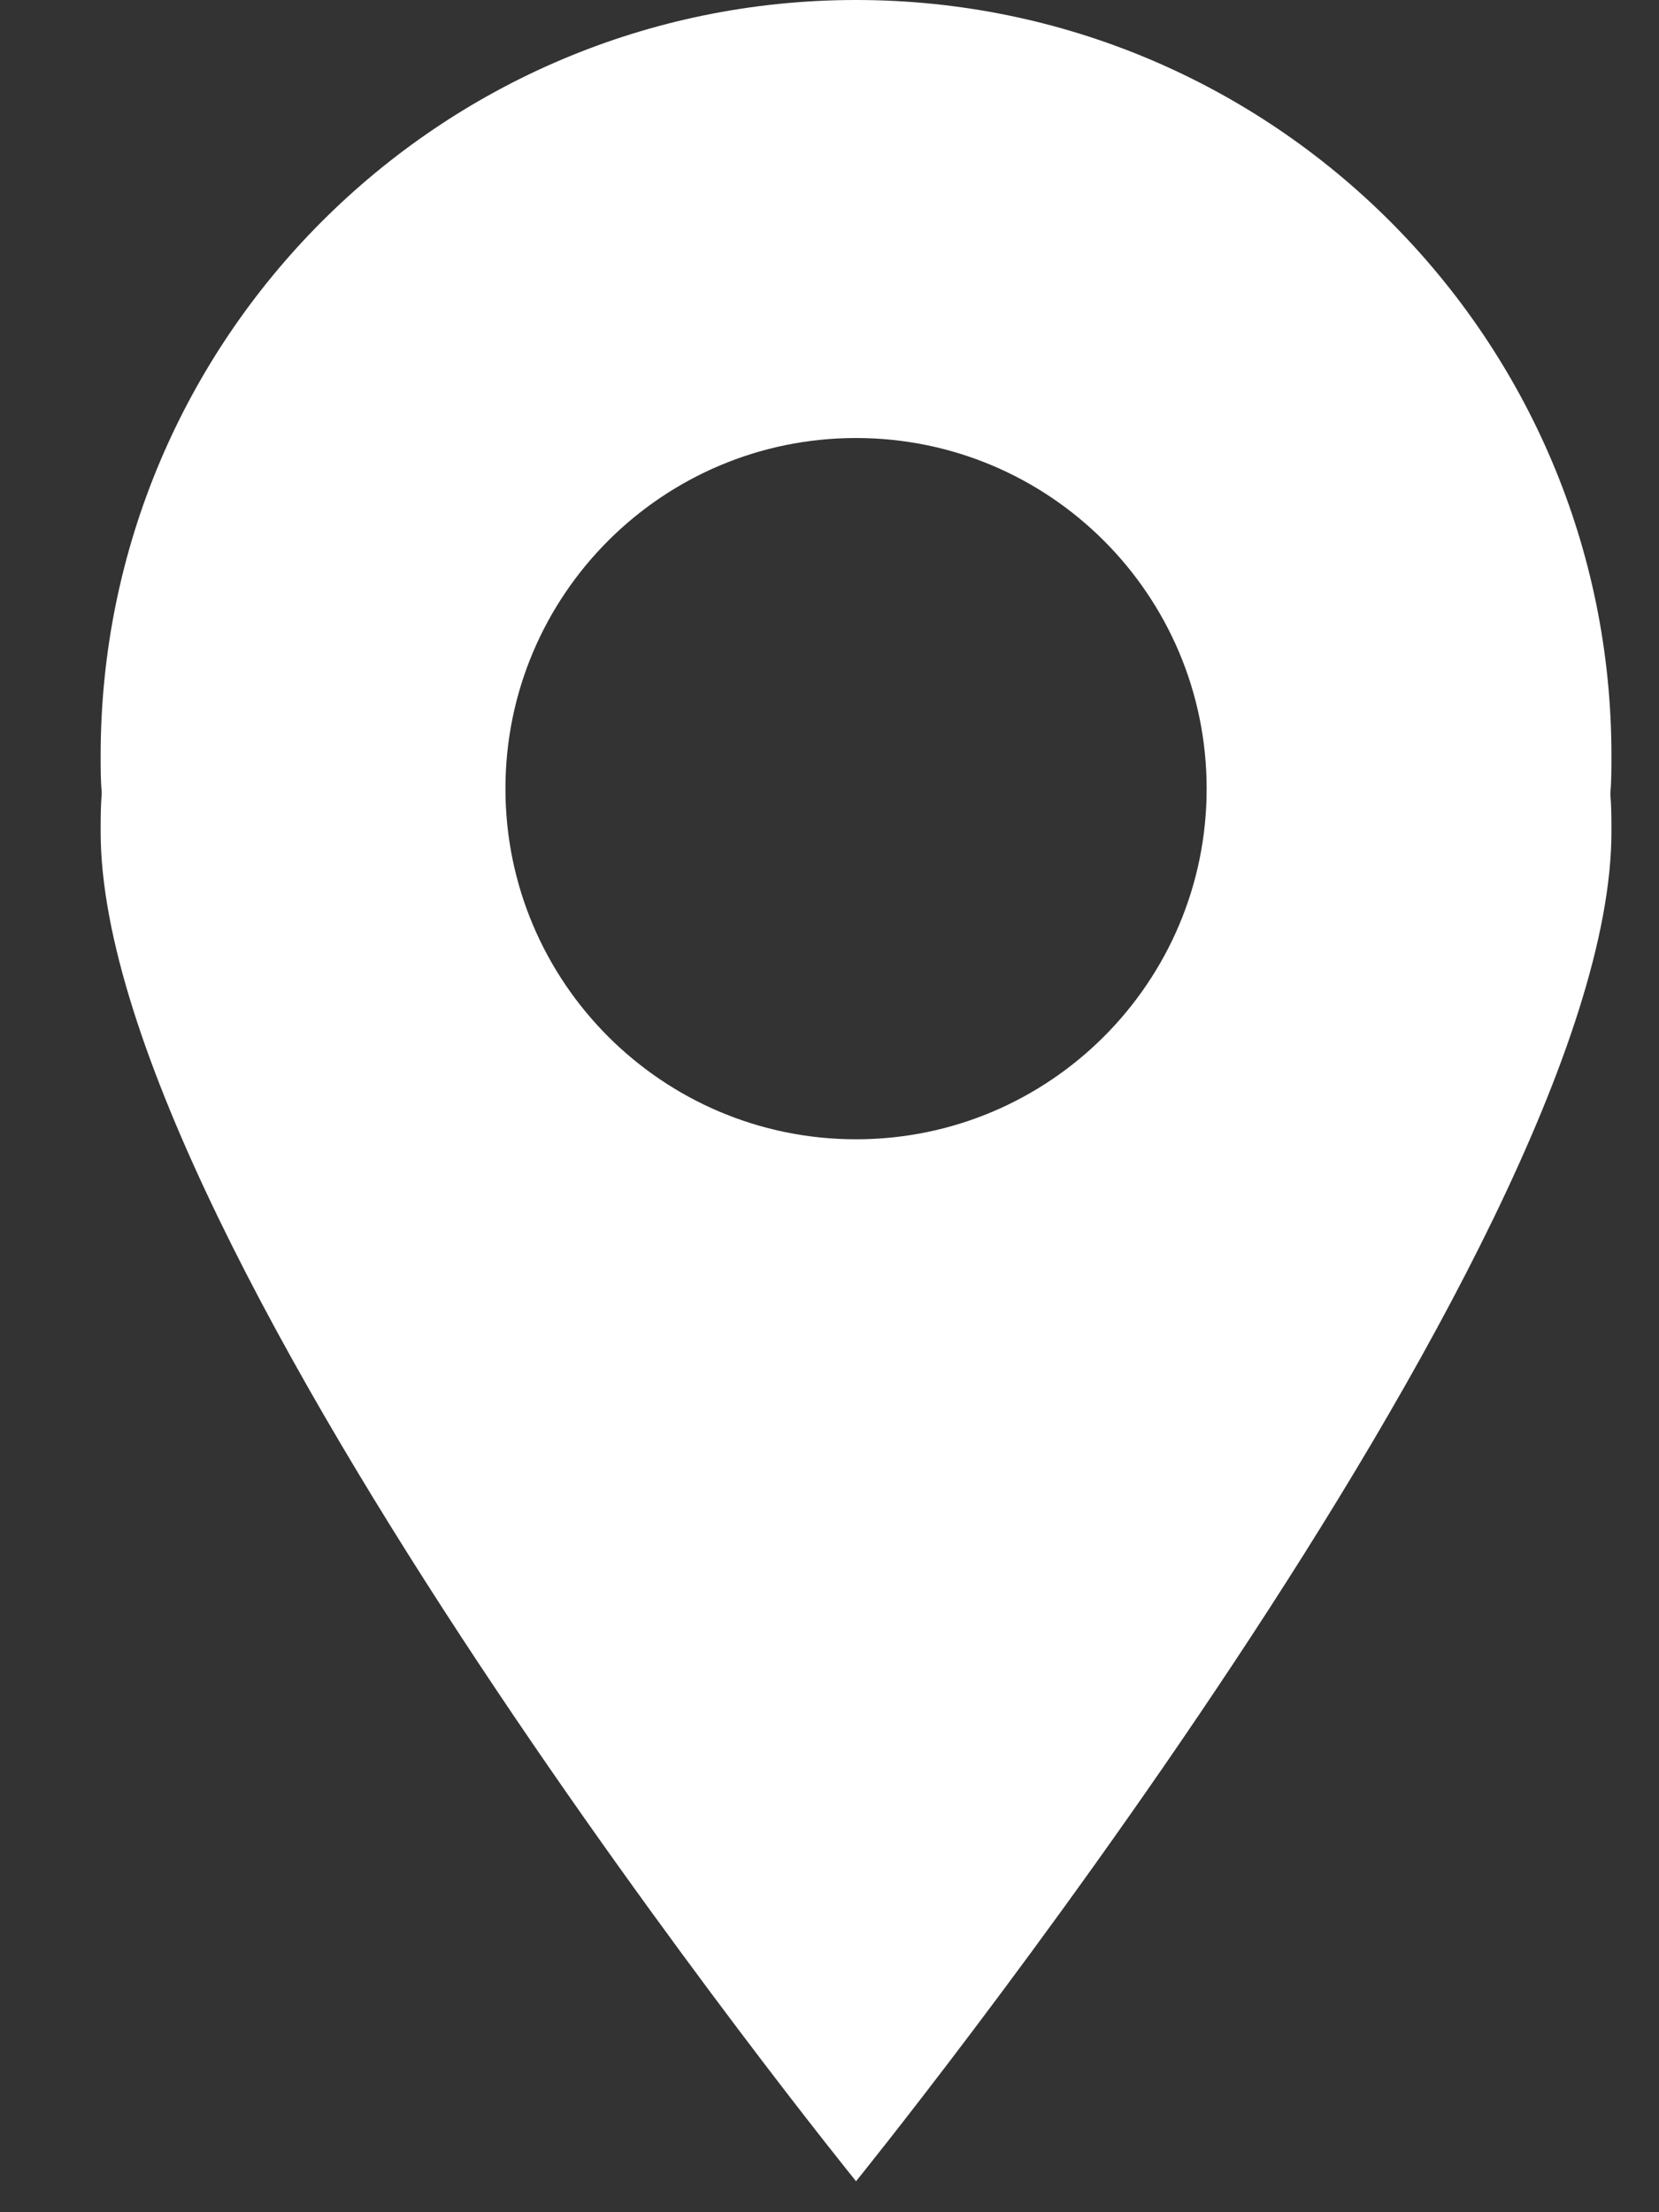<svg width="15" height="20" viewBox="0 0 15 20" fill="none" xmlns="http://www.w3.org/2000/svg">
<rect x="0" y="0" width="15" height="20" fill="#333333" stroke="none"/>
<path d="M14.57 6.83C14.57 3.06 11.51 0 7.74 0C3.97 0 0.91 3.06 0.91 6.83C0.91 6.95 0.91 7.06 0.92 7.17C0.91 7.29 0.91 7.4 0.91 7.52C0.91 11.29 7.74 19.72 7.74 19.72C7.74 19.72 14.57 11.29 14.57 7.52C14.57 7.4 14.57 7.29 14.56 7.18C14.57 7.06 14.57 6.95 14.57 6.83ZM7.74 10.3C5.99 10.3 4.57 8.88 4.57 7.13C4.57 5.38 5.99 3.96 7.74 3.96C9.49 3.96 10.91 5.38 10.91 7.13C10.91 8.88 9.49 10.3 7.74 10.3Z" fill="white"/>
</svg>
